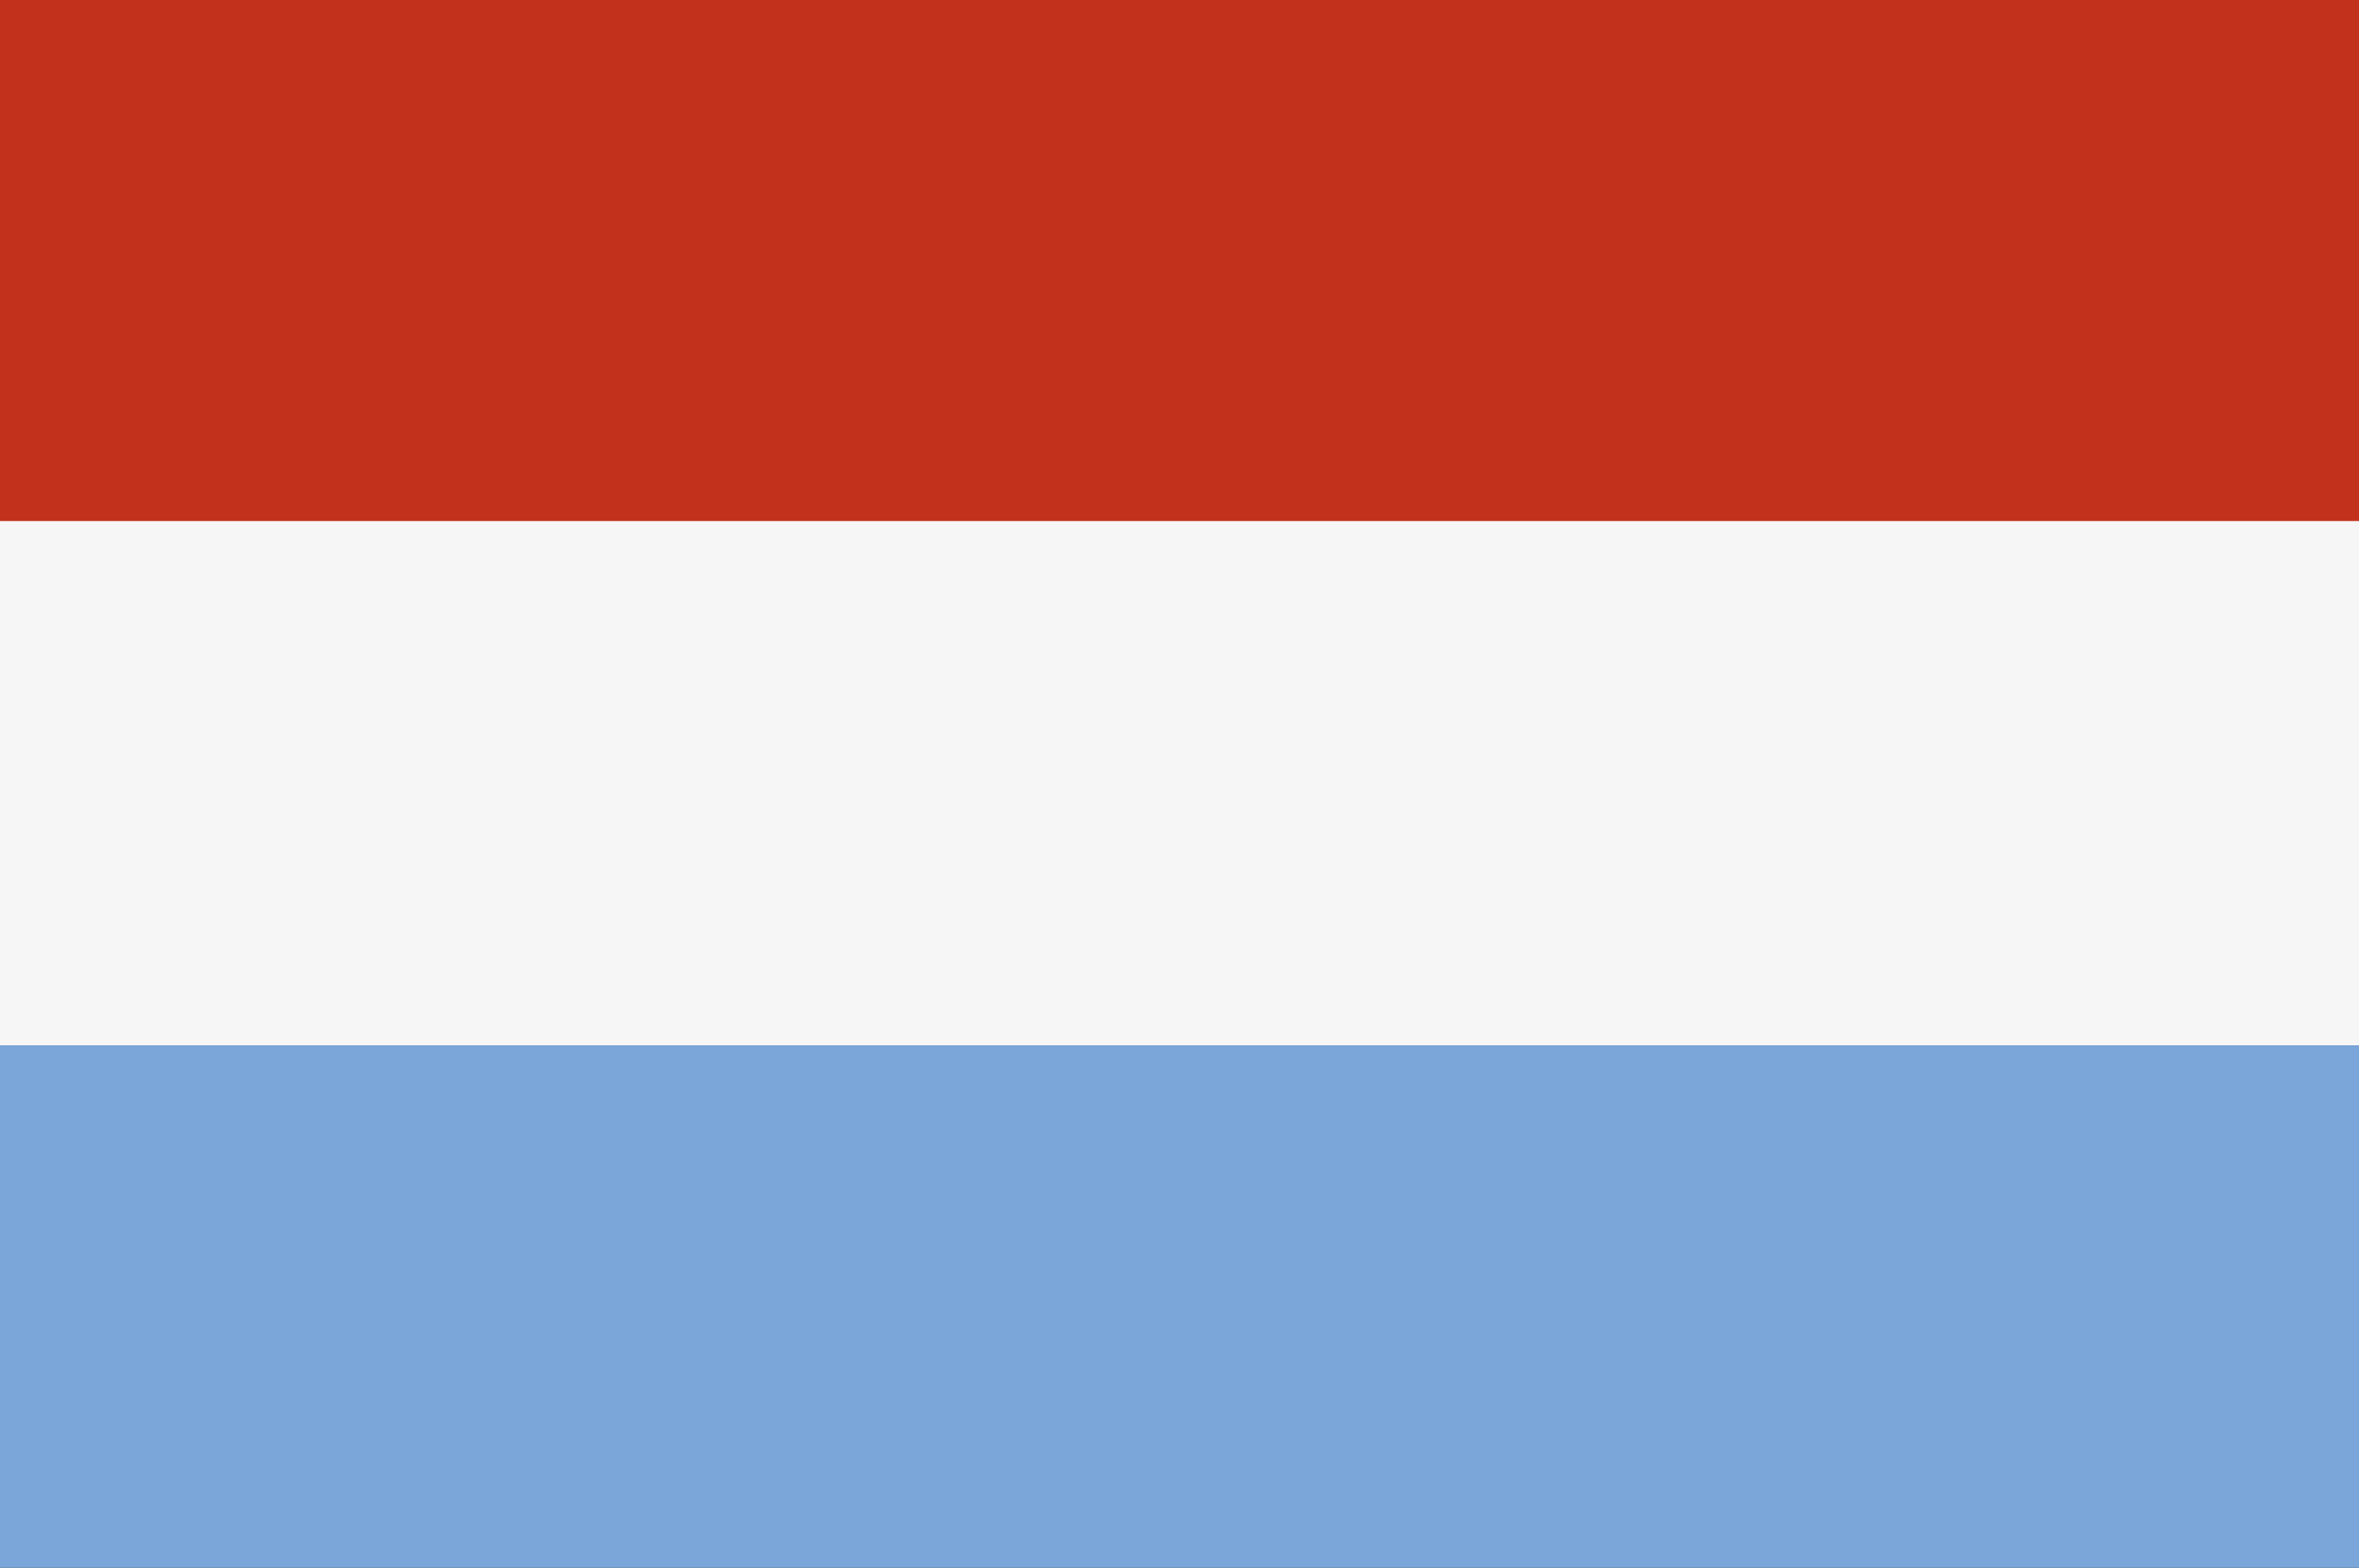 <svg xmlns="http://www.w3.org/2000/svg" id="Calque_1" data-name="Calque 1" viewBox="0 0 340 226"><rect x="0" y="0" width="340" height="226" fill="#333333" stroke="none"/><defs><style>      .cls-1 {        fill: #7aa6da;      }      .cls-1, .cls-2, .cls-3 {        stroke-width: 0px;      }      .cls-2 {        fill: #f6f6f6;      }      .cls-3 {        fill: #c2311c;      }    </style></defs><g id="Luxembourg_flag" data-name="Luxembourg flag"><rect class="cls-3" y="-.26" width="340" height="75.54"></rect><rect class="cls-2" y="75.11" width="340" height="75.58"></rect><rect class="cls-1" y="150.7" width="340" height="75.56"></rect></g></svg>